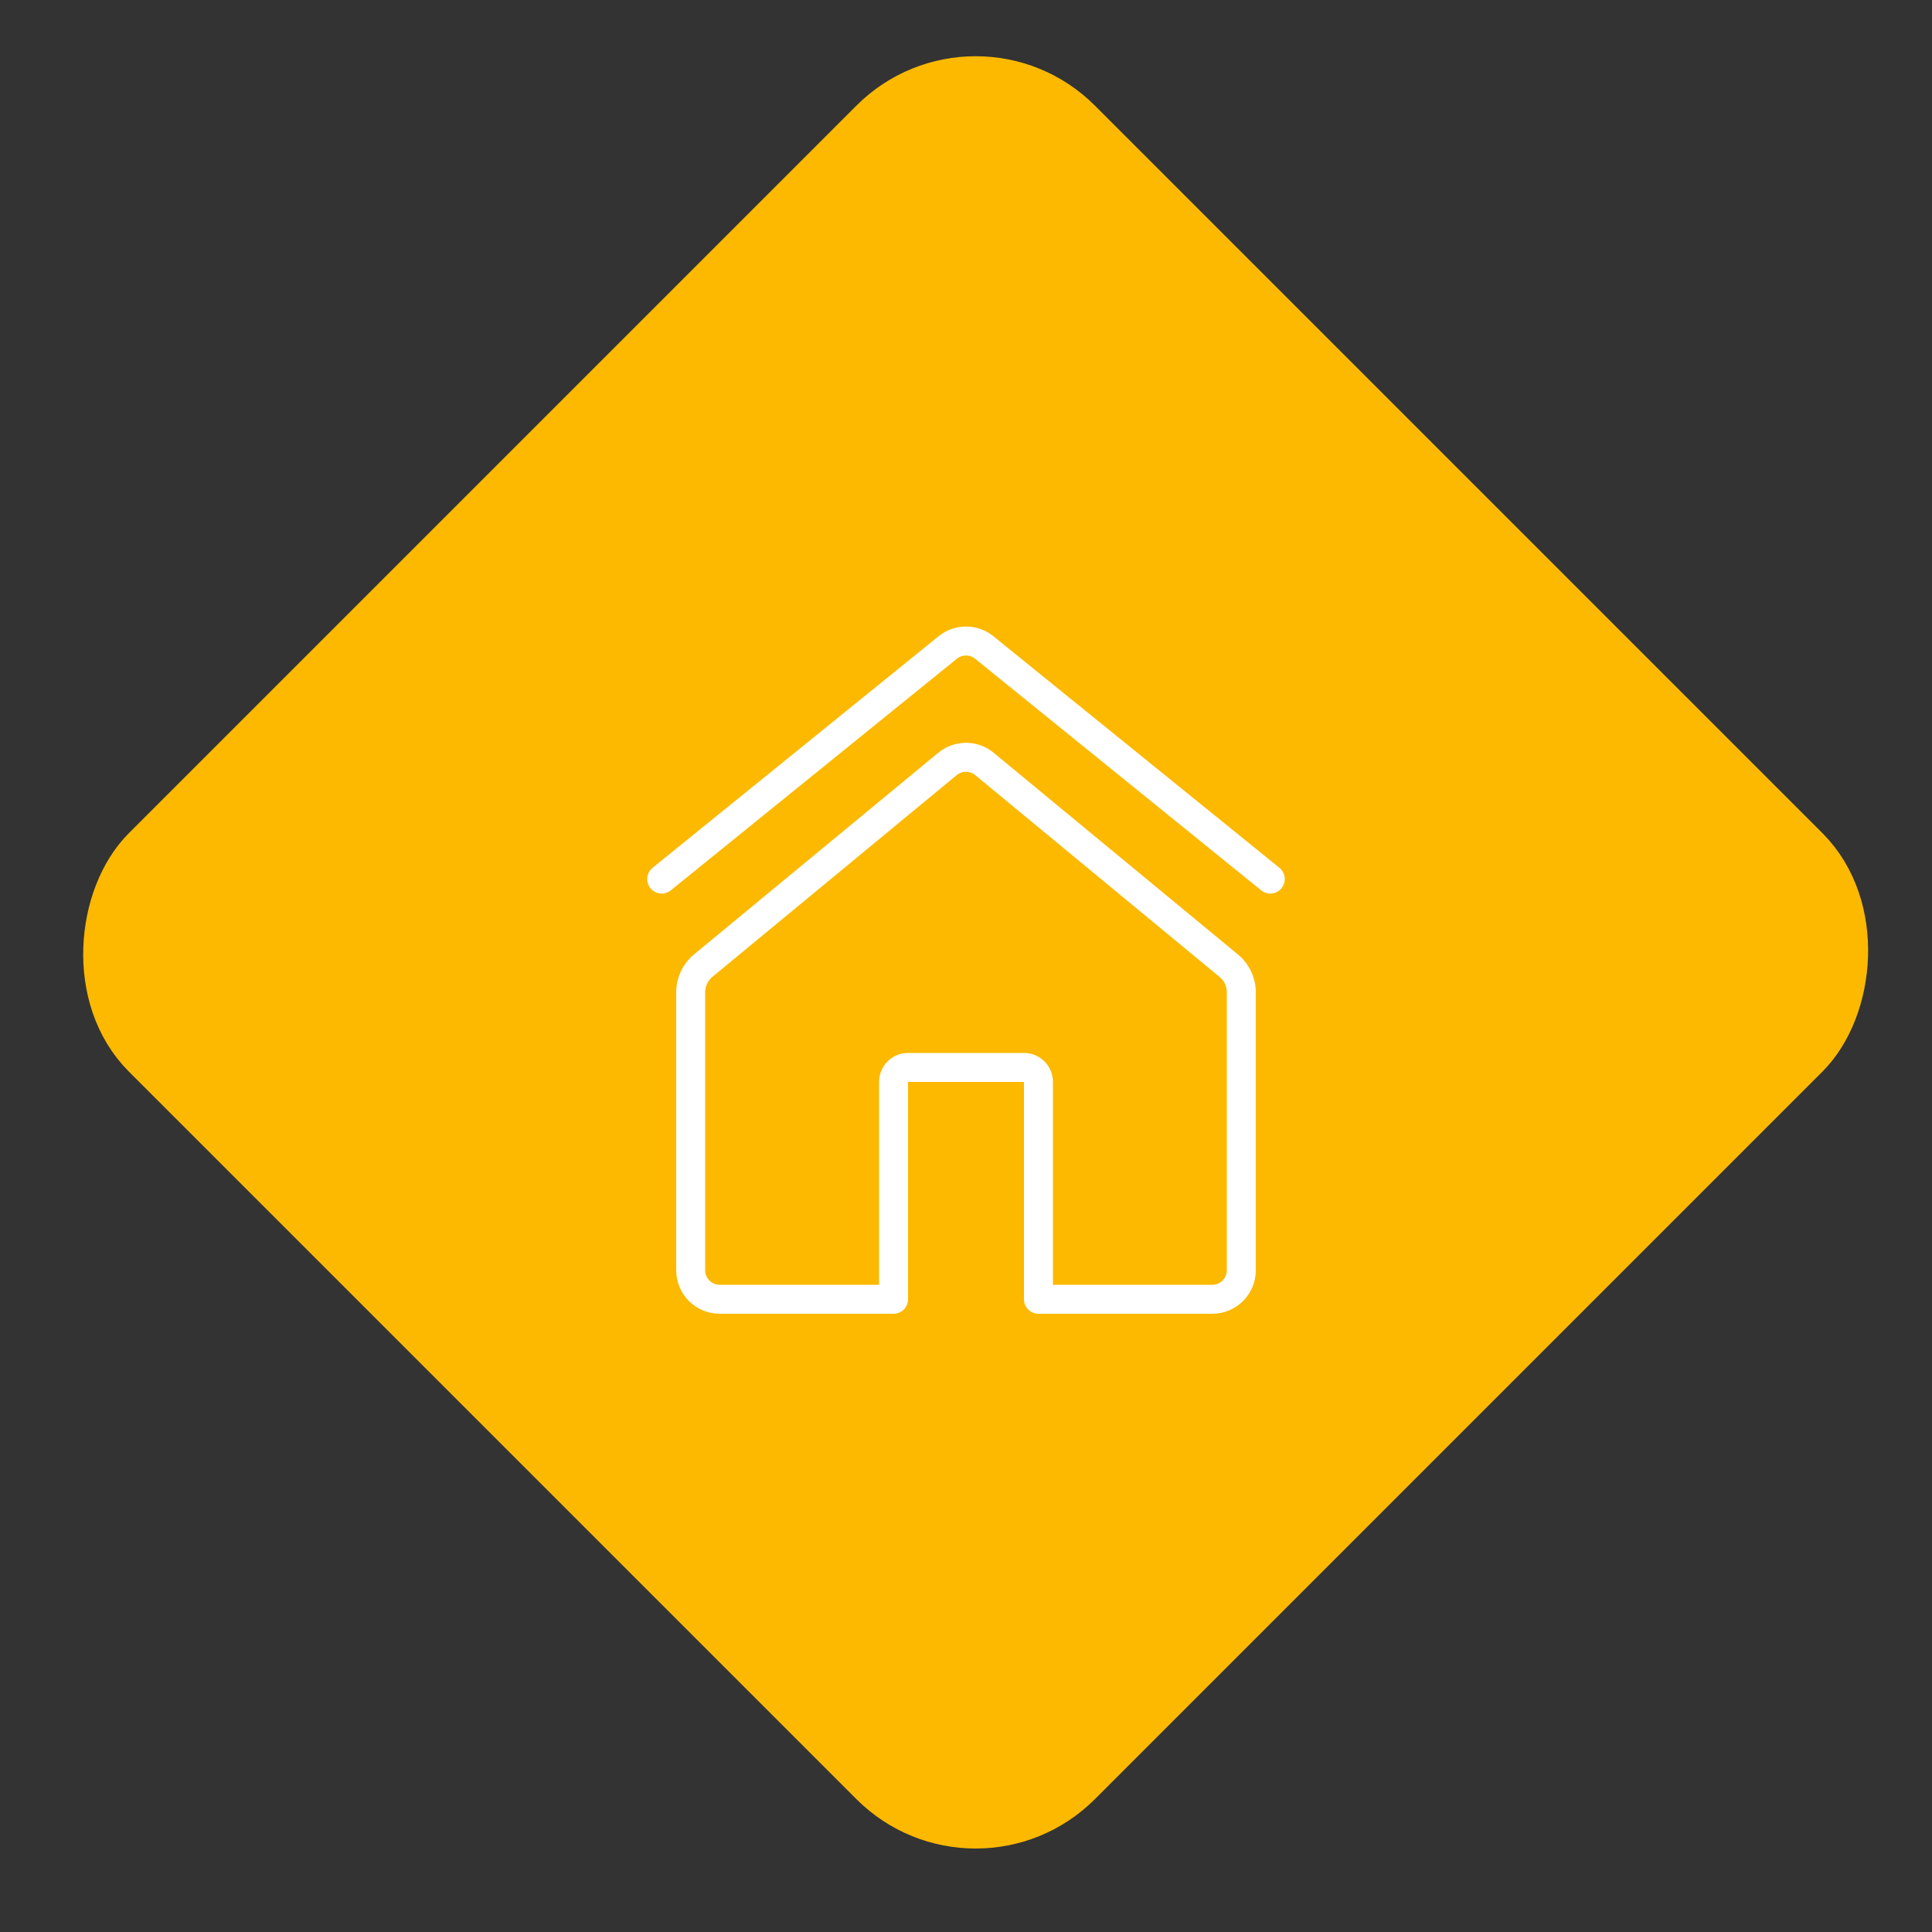 <?xml version="1.0" encoding="UTF-8"?>
<svg width="100px" height="100px" viewBox="0 0 100 100" version="1.1" xmlns="http://www.w3.org/2000/svg" xmlns:xlink="http://www.w3.org/1999/xlink">
    <rect x="0" y="0" width="100" height="100" fill="#333333" stroke="none"/>
    <title>icon_dach</title>
    <g id="icon_dach" stroke="none" stroke-width="1" fill="none" fill-rule="evenodd">
        <g id="Rectangles" transform="translate(50.5, 49.5) rotate(45) translate(-50.5, -49.5) translate(15, 14)" fill="#FCB900" stroke="#FCB900" stroke-width="3.315">
            <rect id="Rectangle" x="1.657" y="1.657" width="67.396" height="67.396" rx="7.071"></rect>
        </g>
        <g id="Group" transform="translate(34, 33)" stroke="#FFFFFF" stroke-linecap="round" stroke-linejoin="round" stroke-width="1.5">
            <g id="house-4">
                <path d="M0.25,12.5 L15.056,0.513 C15.607,0.068 16.393,0.068 16.944,0.513 L31.75,12.5" id="Shape"></path>
                <path d="M15.044,6.539 L2.328,17.039 C1.983,17.358 1.777,17.799 1.75,18.267 L1.75,32.75 C1.75,33.578 2.422,34.25 3.25,34.25 L12.25,34.25 L12.25,23 C12.25,22.586 12.586,22.25 13,22.25 L19,22.25 C19.414,22.25 19.75,22.586 19.75,23 L19.75,34.25 L28.75,34.25 C29.578,34.25 30.25,33.578 30.25,32.75 L30.25,18.272 C30.223,17.803 30.017,17.363 29.672,17.044 L16.956,6.543 C16.402,6.084 15.6,6.082 15.044,6.539 Z" id="Shape"></path>
            </g>
        </g>
    </g>
</svg>